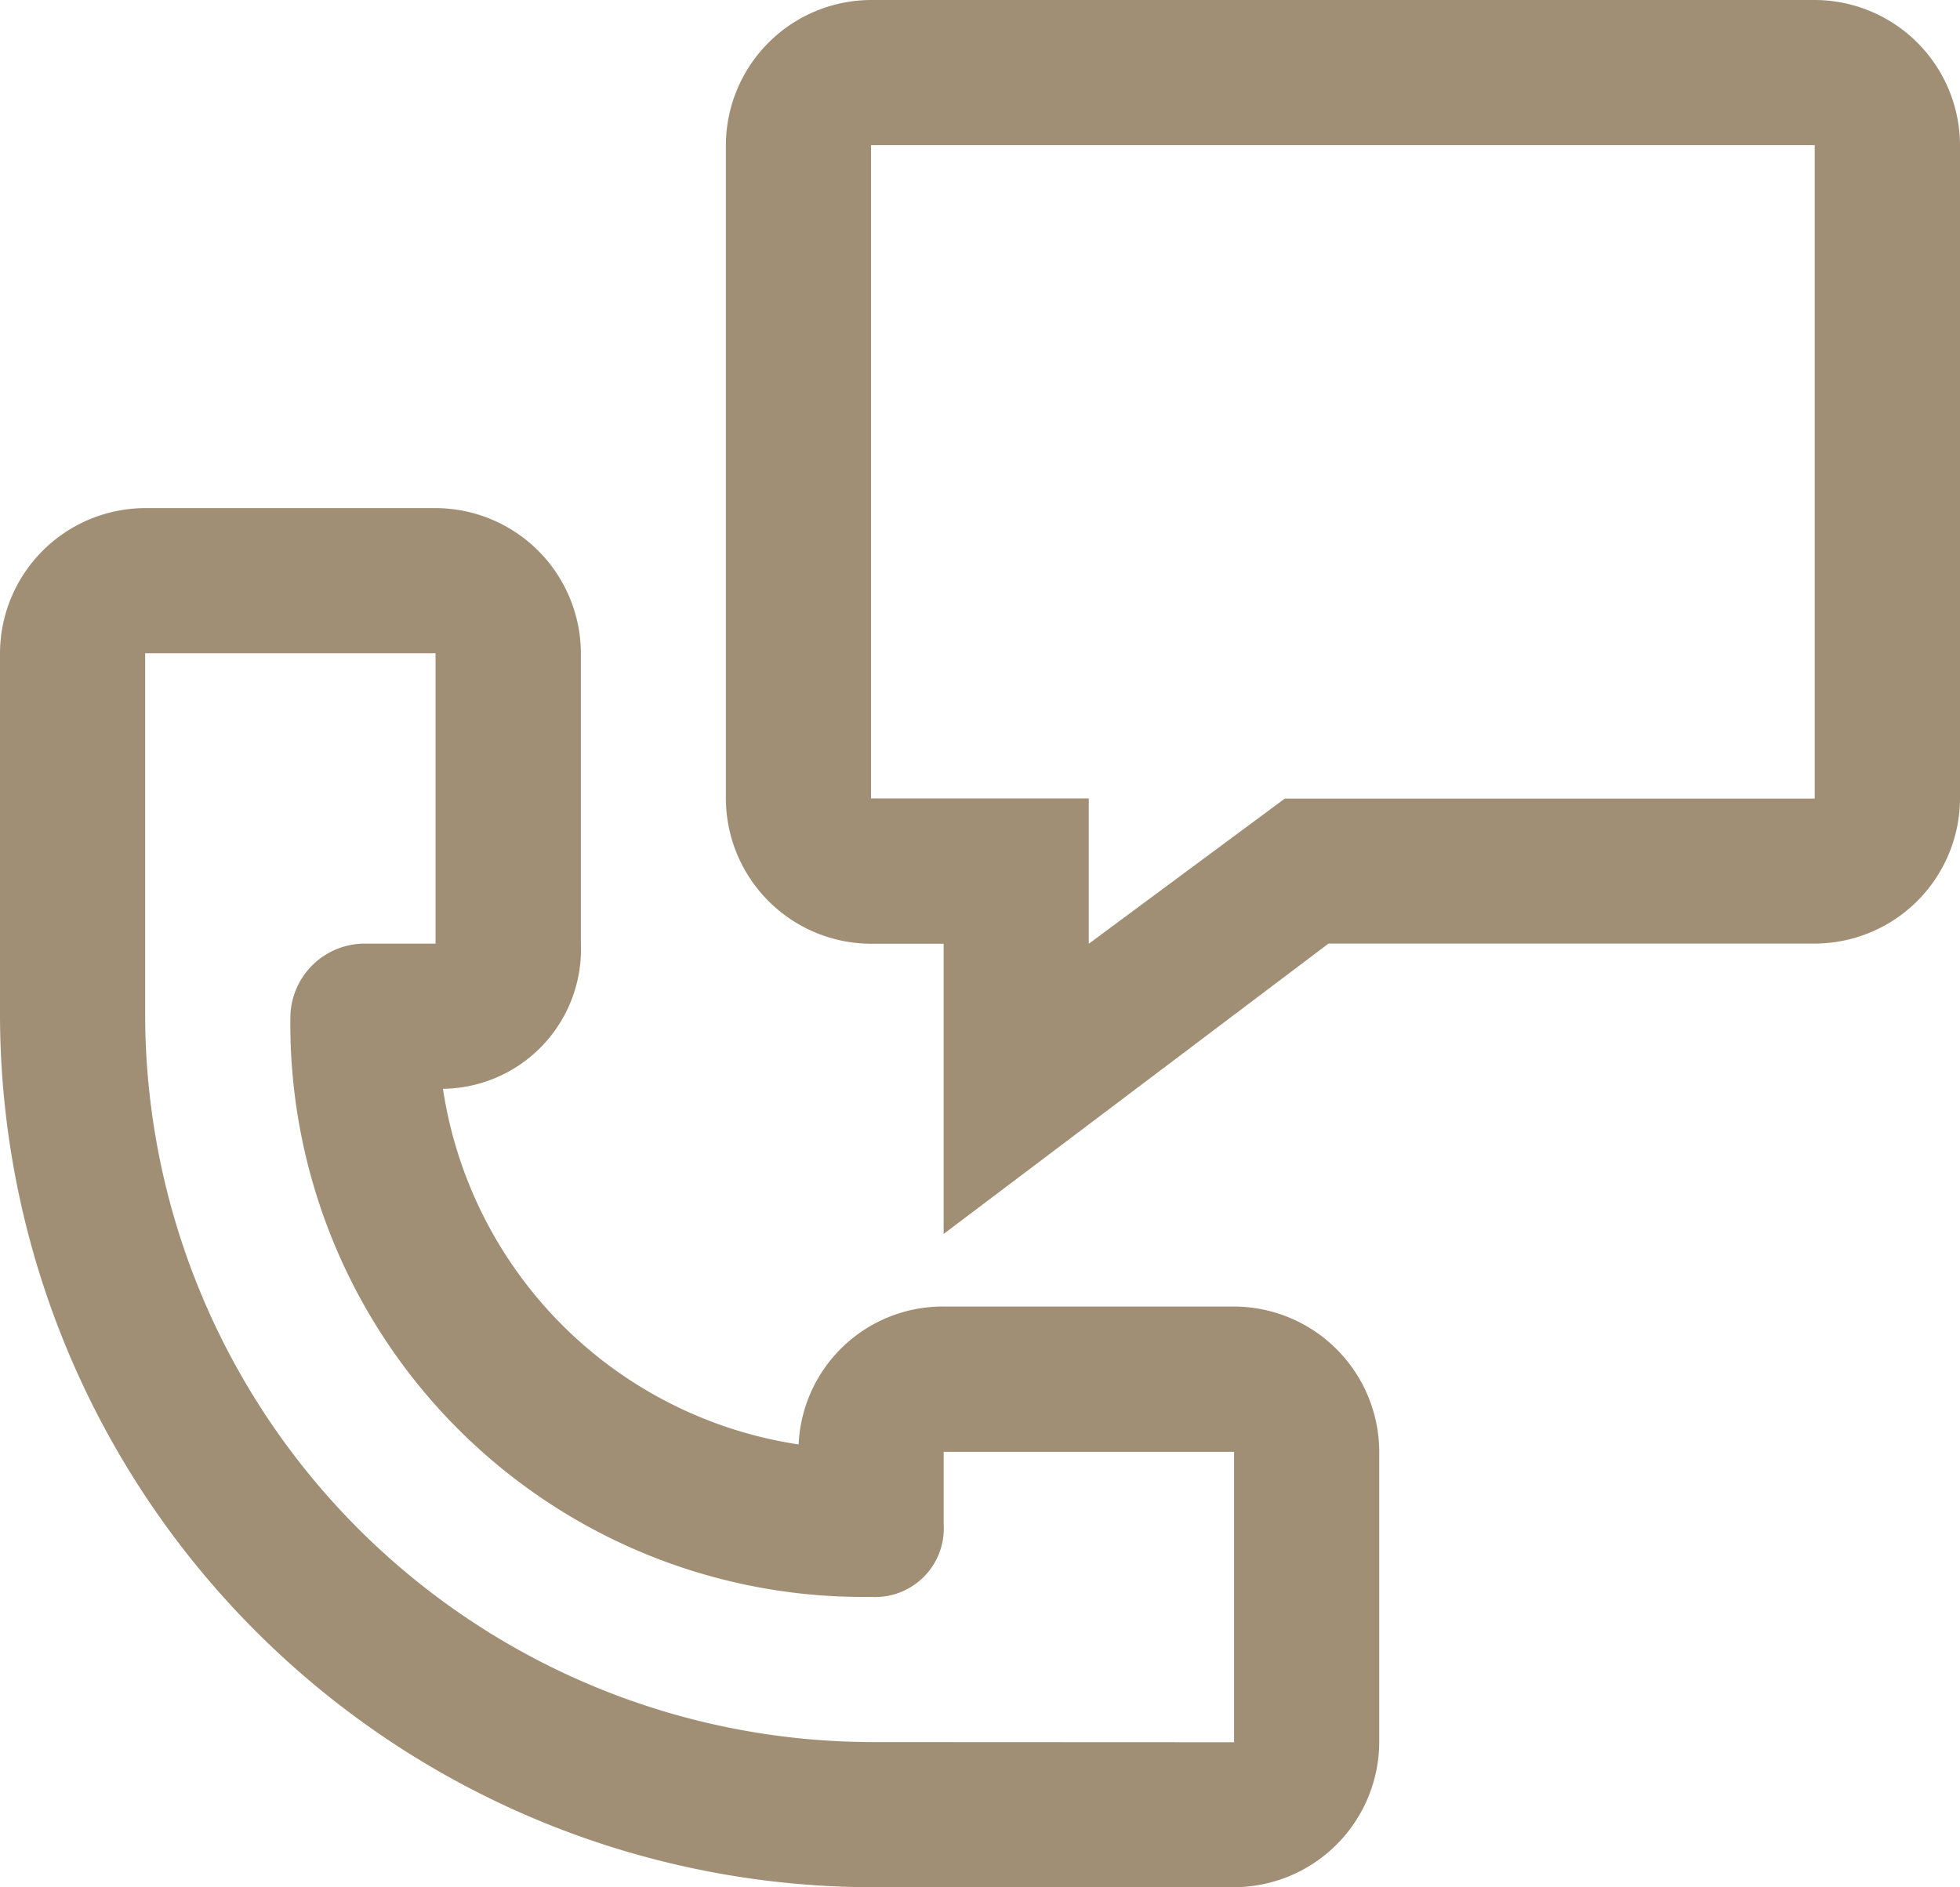 <svg xmlns="http://www.w3.org/2000/svg" width="34.889" height="33.595" viewBox="0 0 34.889 33.595">
  <g id="icon-tel" transform="translate(0 0)">
    <g id="Groupe_449" data-name="Groupe 449" transform="translate(12.921)">
      <path id="Tracé_961" data-name="Tracé 961" d="M210.876,489.066V483.9h-1.292A2.592,2.592,0,0,1,207,481.313V469.684a2.592,2.592,0,0,1,2.584-2.584h16.8a2.592,2.592,0,0,1,2.584,2.584v11.629a2.592,2.592,0,0,1-2.584,2.584h-8.657Zm-1.292-19.382v11.629h3.876V483.9l3.489-2.584h9.433V469.684Z" transform="translate(-207 -467.1)" fill="#a08f75"/>
    </g>
    <path id="Tracé_1367" data-name="Tracé 1367" d="M181.966,526.313H176.8a2.569,2.569,0,0,0-2.584,2.455,7.539,7.539,0,0,1-6.331-6.331,2.484,2.484,0,0,0,2.455-2.584v-5.169a2.592,2.592,0,0,0-2.584-2.584h-5.169A2.592,2.592,0,0,0,160,514.684v6.461a15.551,15.551,0,0,0,15.506,15.505h6.461a2.592,2.592,0,0,0,2.584-2.584V528.9a2.592,2.592,0,0,0-2.585-2.587Zm-6.461,7.753a12.959,12.959,0,0,1-12.921-12.921v-6.461h5.169v5.169h-1.292a1.325,1.325,0,0,0-1.292,1.292,10.2,10.2,0,0,0,10.337,10.337,1.221,1.221,0,0,0,1.292-1.292V528.9h5.169v5.169Z" transform="translate(-160 -503.055)" fill="#a08f75"/>
  </g>
</svg>
